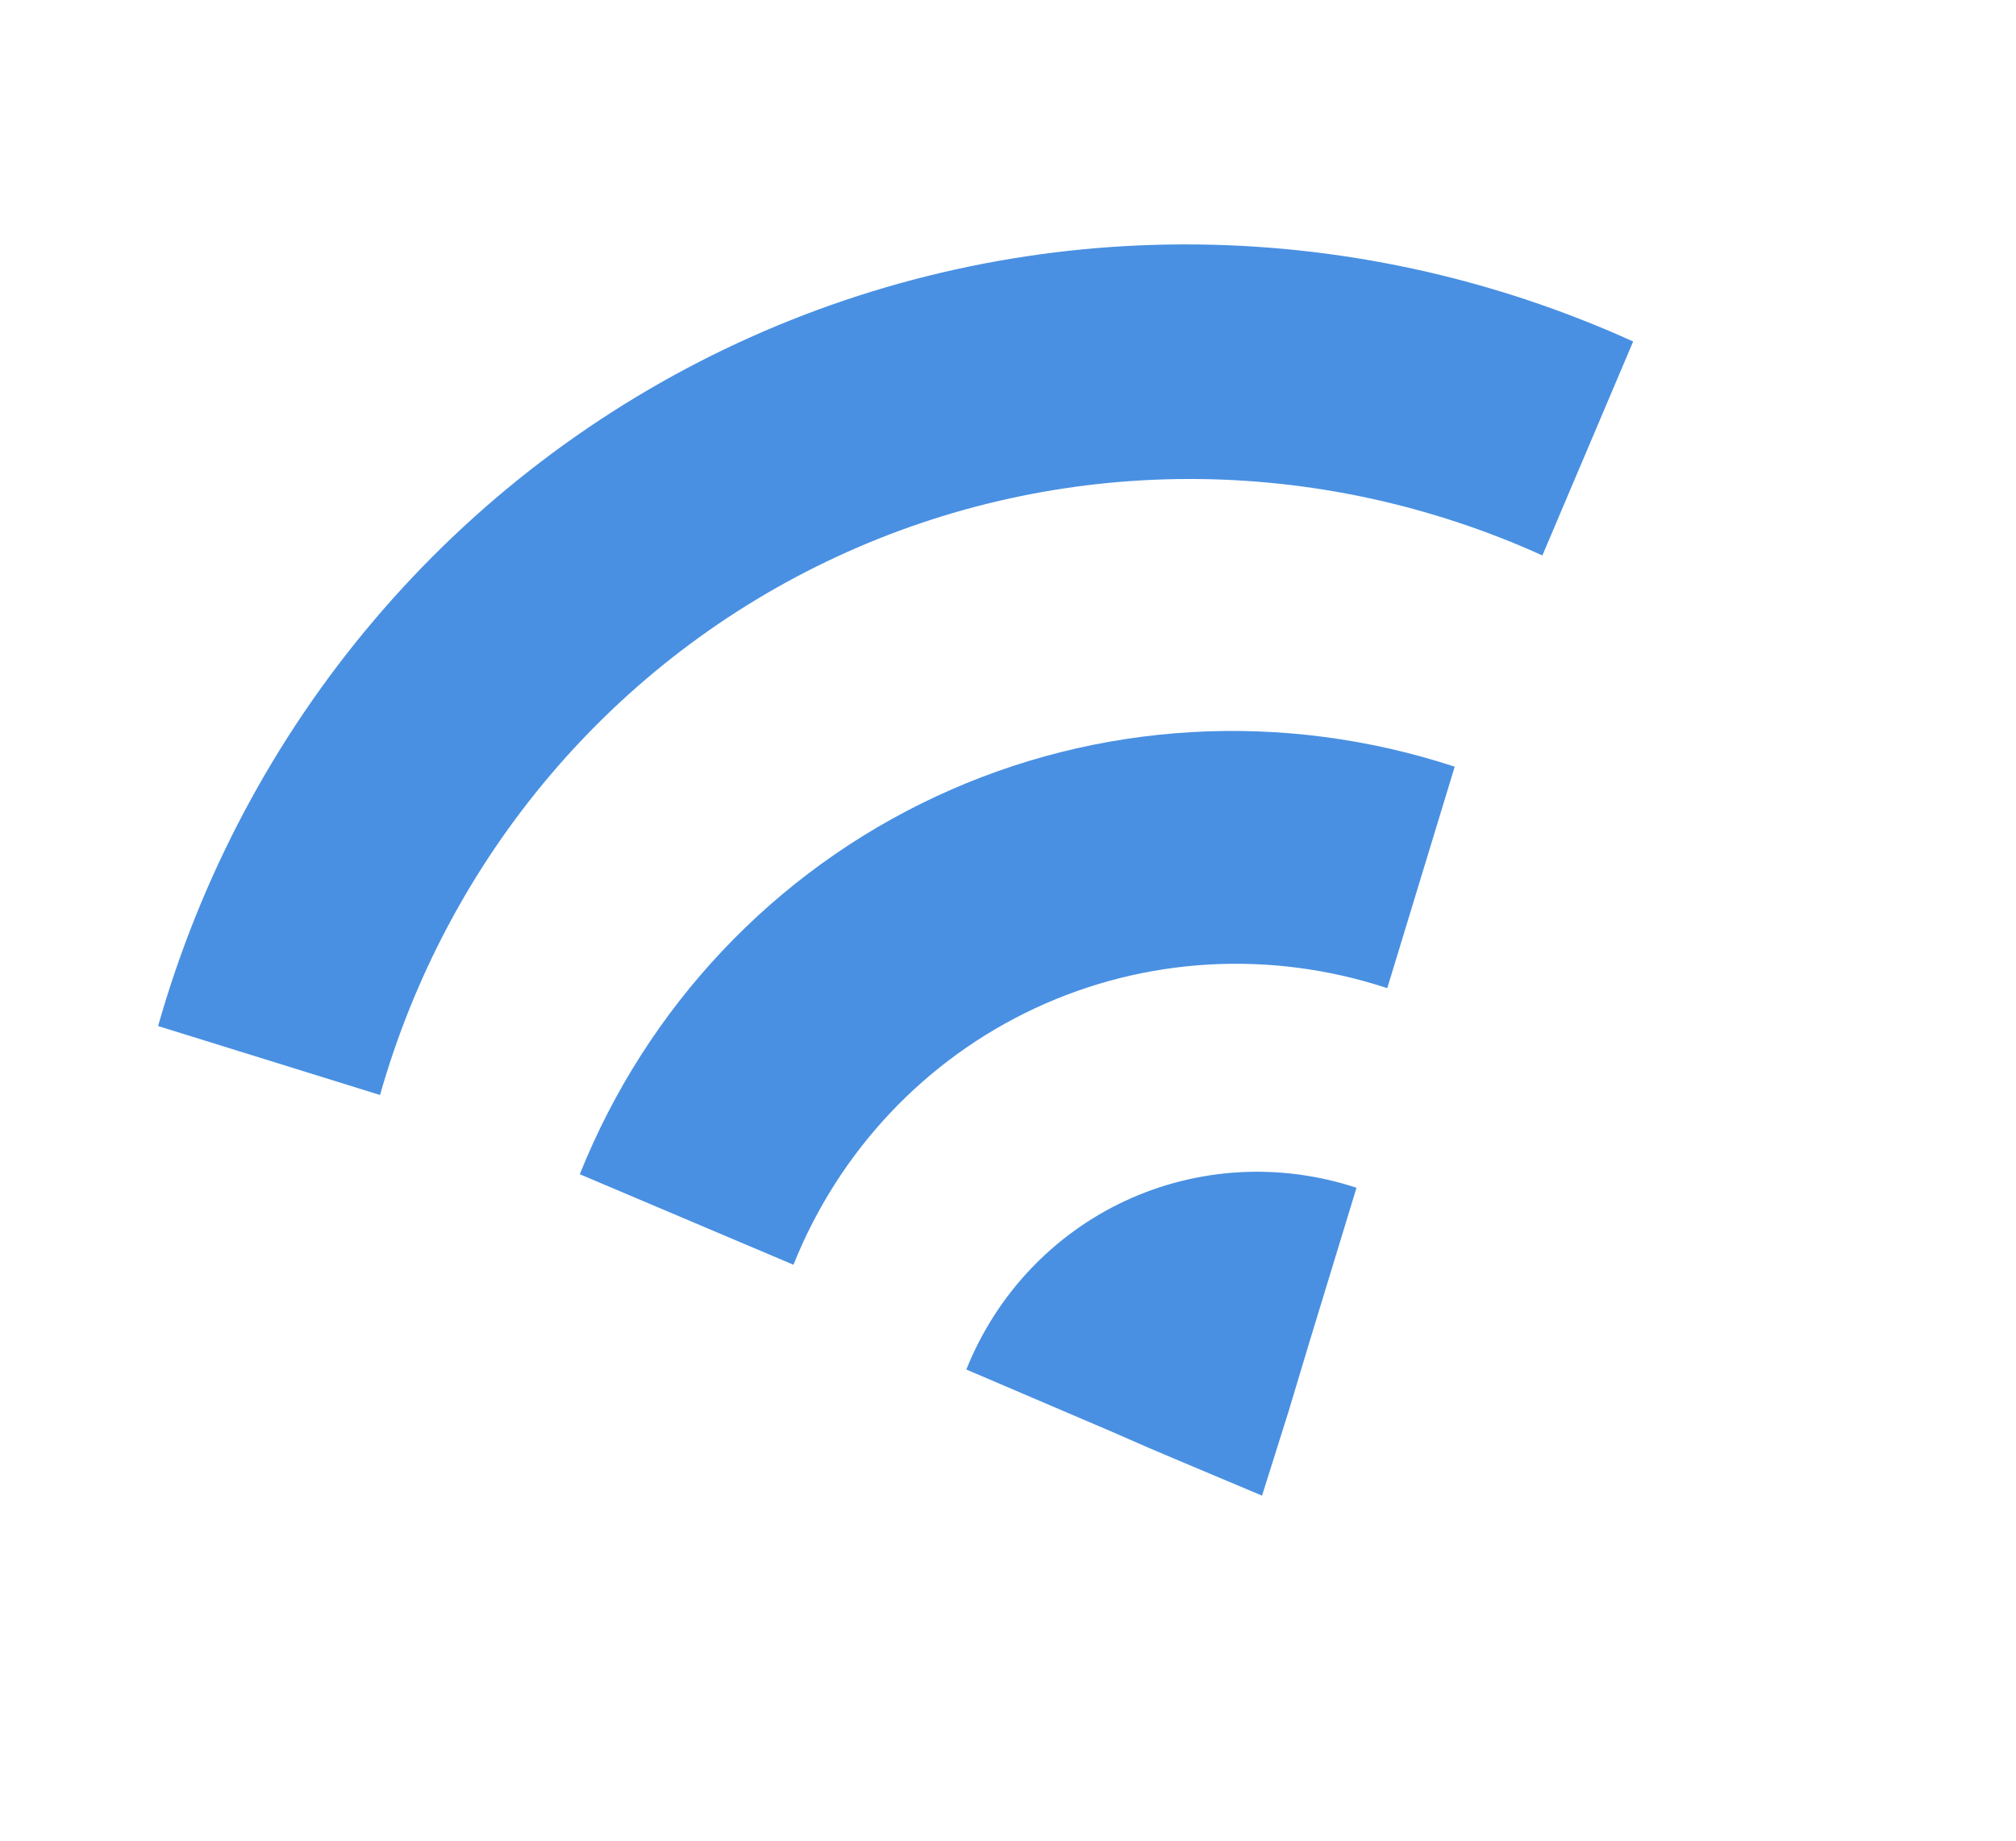 <?xml version="1.0" encoding="UTF-8"?> <svg xmlns="http://www.w3.org/2000/svg" width="69" height="63" viewBox="0 0 69 63" fill="none"> <path d="M52.79 19.011C48.964 17.278 44.83 16.386 40.665 16.394C36.499 16.402 32.398 17.31 28.634 19.058C24.869 20.805 21.528 23.352 18.834 26.528C16.139 29.704 14.153 33.437 13.007 37.478L5.411 35.118C6.865 29.991 9.386 25.253 12.806 21.223C16.225 17.192 20.465 13.961 25.242 11.743C30.019 9.526 35.224 8.375 40.51 8.365C45.796 8.356 51.041 9.488 55.897 11.688L52.79 19.011Z" fill="#4990E2"></path> <path d="M47.481 33.821C43.498 32.507 39.197 32.751 35.433 34.505C31.668 36.259 28.714 39.394 27.157 43.288L19.844 40.19C22.142 34.456 26.495 29.841 32.041 27.258C37.586 24.674 43.92 24.312 49.789 26.241L47.481 33.821Z" fill="#4990E2"></path> <path d="M46.428 40.653C43.811 39.79 40.985 39.95 38.511 41.102C36.038 42.255 34.097 44.315 33.074 46.874L38.111 49.027L39.311 49.552L40.395 50.012L43.195 51.19L44.107 48.294L44.827 45.898L46.428 40.653Z" fill="#4990E2"></path> </svg> 
